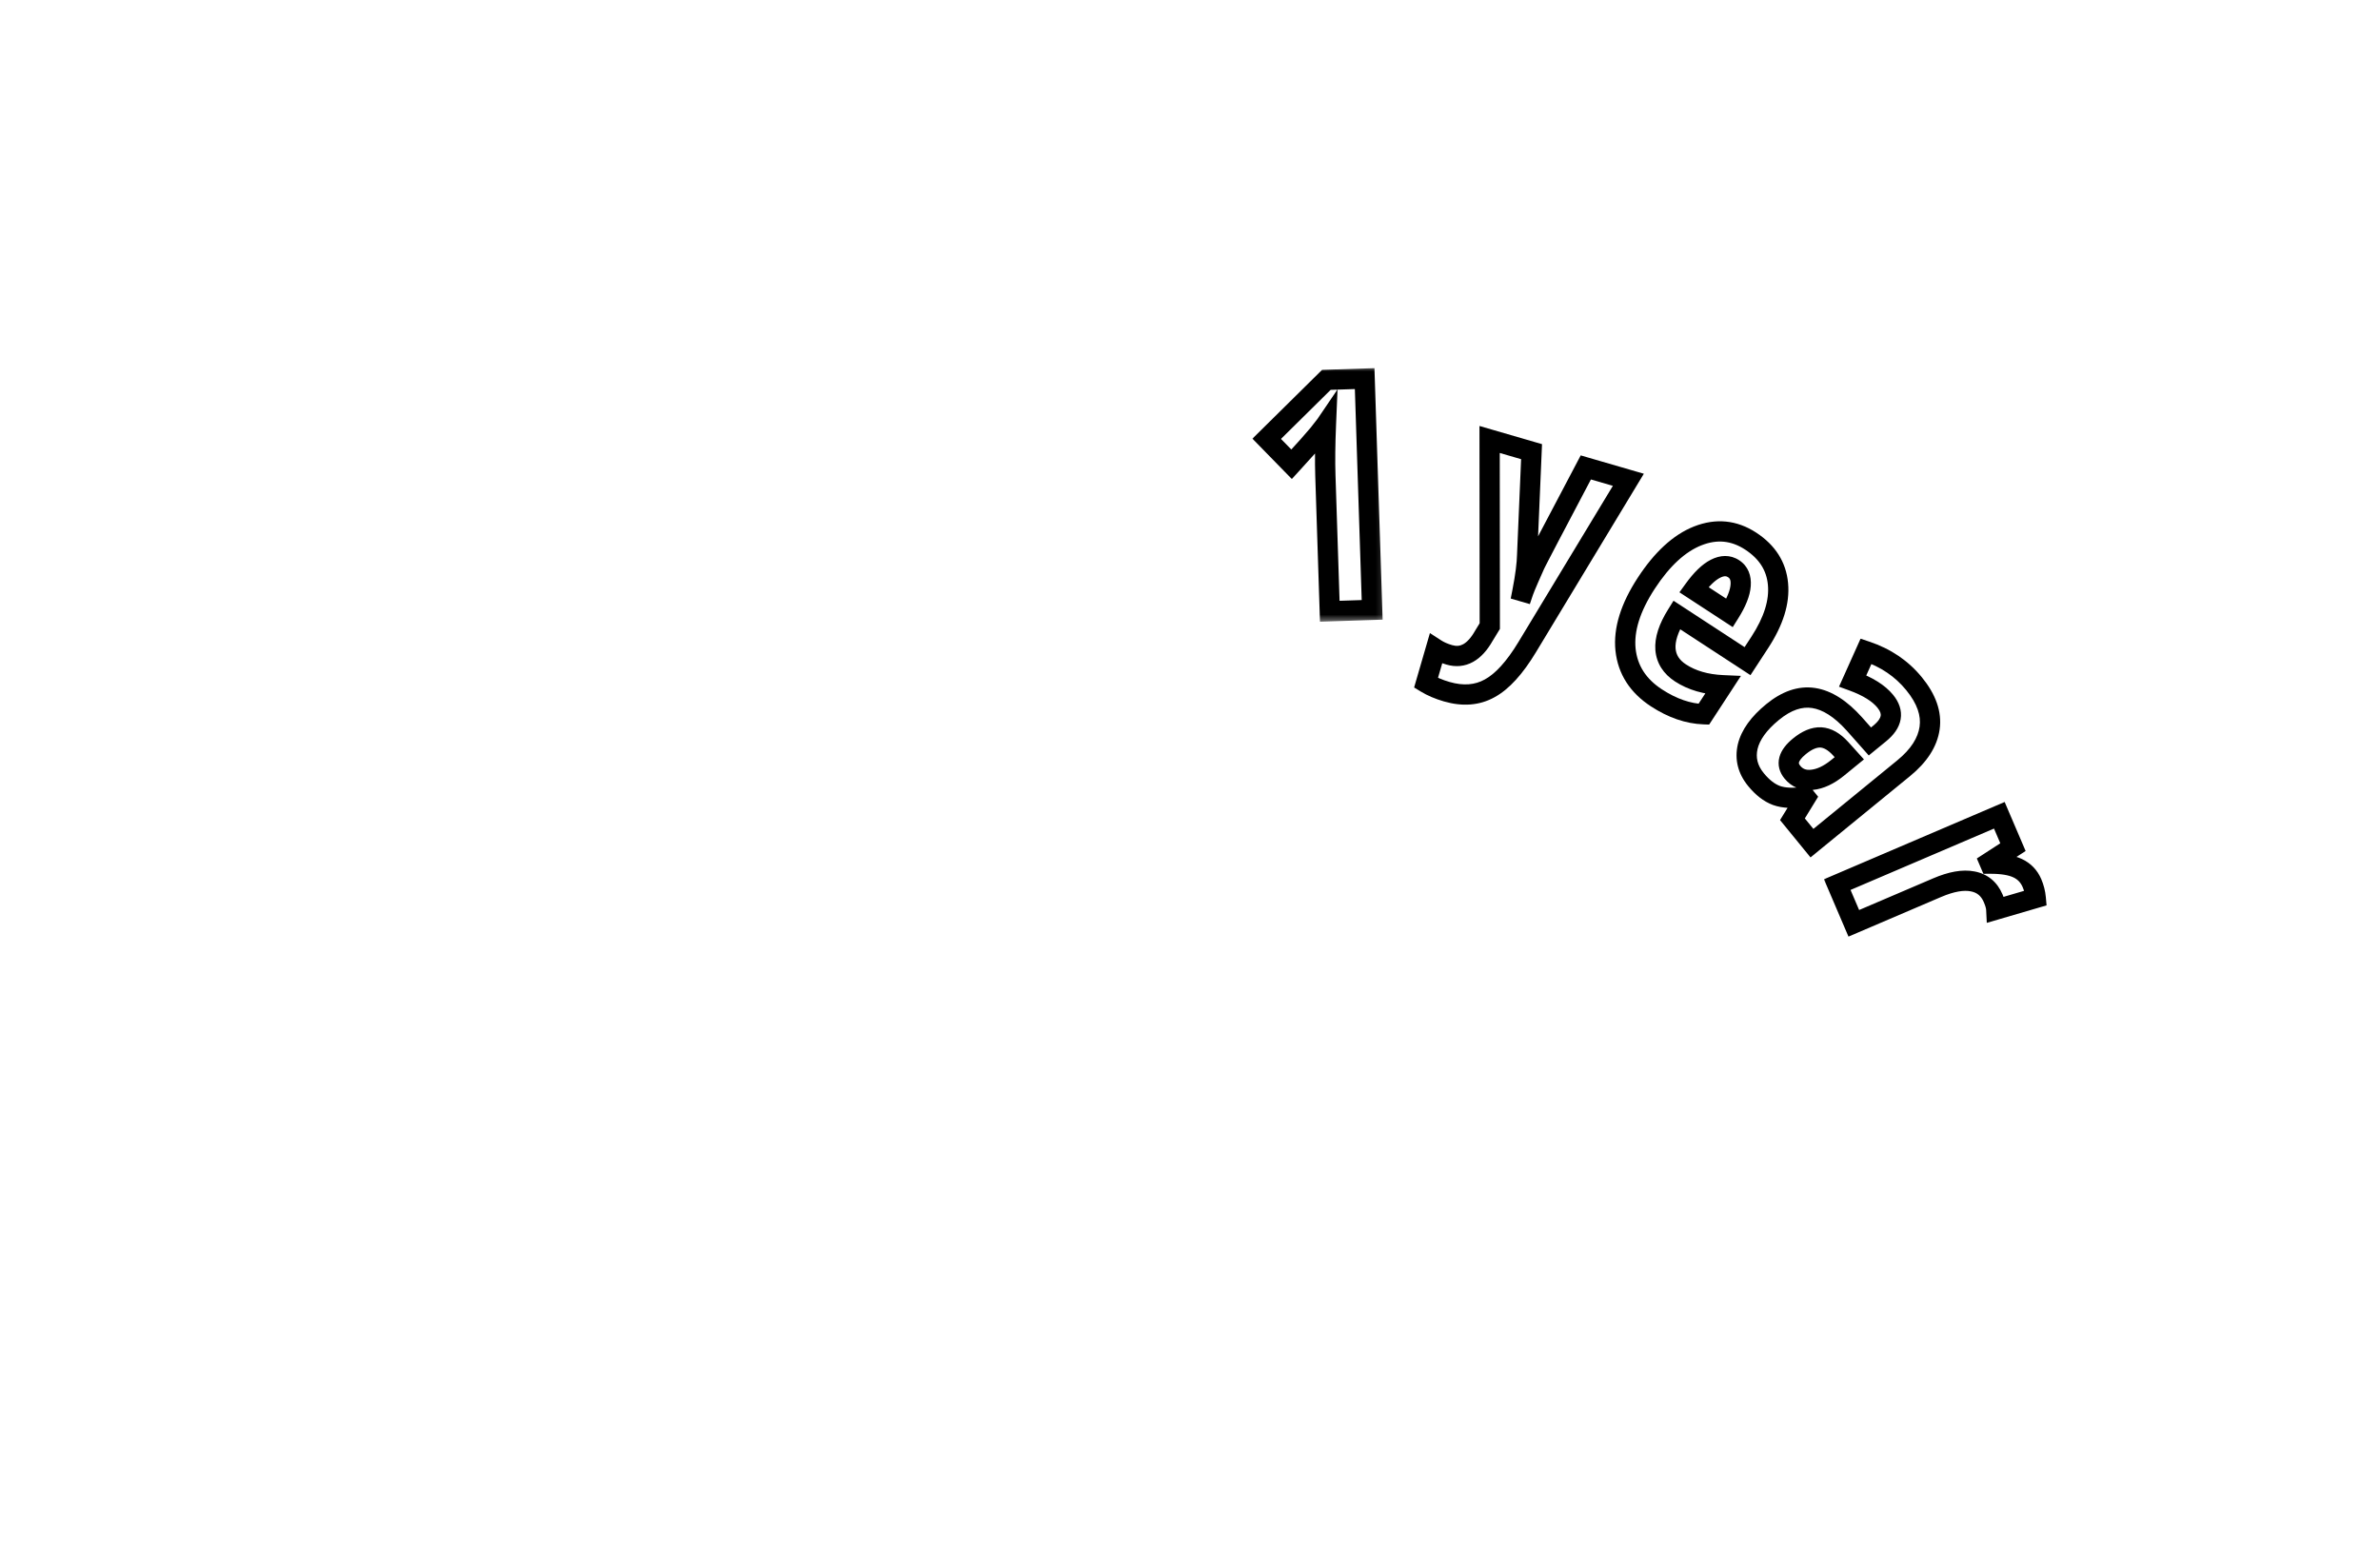 <svg width="235" height="153" viewBox="0 0 235 153" fill="none" xmlns="http://www.w3.org/2000/svg">
  <mask id="path-1-outside-1_656_649" maskUnits="userSpaceOnUse" x="123.323" y="36.172" width="13.805" height="25.409" fill="black">
    <rect fill="white" x="123.323" y="36.172" width="13.805" height="25.409" />
    <path d="M135.487 60.211L131.301 60.347L130.866 46.948C130.821 45.553 130.839 43.874 130.922 41.912C130.842 42.029 130.592 42.35 130.171 42.875C129.75 43.389 128.87 44.376 127.532 45.837L125.074 43.322L130.966 37.502L134.745 37.38L135.487 60.211Z" />
  </mask>
  <path d="M135.487 60.211L135.519 61.211L136.519 61.178L136.486 60.179L135.487 60.211ZM131.301 60.347L130.302 60.38L130.334 61.379L131.334 61.347L131.301 60.347ZM130.922 41.912L131.921 41.954L132.068 38.443L130.094 41.351L130.922 41.912ZM130.171 42.875L130.945 43.508L130.951 43.5L130.171 42.875ZM127.532 45.837L126.816 46.536L127.555 47.291L128.269 46.512L127.532 45.837ZM125.074 43.322L124.371 42.61L123.663 43.309L124.358 44.02L125.074 43.322ZM130.966 37.502L130.934 36.503L130.542 36.516L130.263 36.791L130.966 37.502ZM134.745 37.38L135.745 37.347L135.712 36.348L134.713 36.38L134.745 37.38ZM135.487 60.211L135.454 59.212L131.269 59.348L131.301 60.347L131.334 61.347L135.519 61.211L135.487 60.211ZM131.301 60.347L132.301 60.315L131.866 46.916L130.866 46.948L129.867 46.98L130.302 60.38L131.301 60.347ZM130.866 46.948L131.866 46.916C131.821 45.553 131.839 43.901 131.921 41.954L130.922 41.912L129.922 41.87C129.84 43.848 129.82 45.553 129.867 46.98L130.866 46.948ZM130.922 41.912L130.094 41.351C130.043 41.426 129.824 41.709 129.391 42.249L130.171 42.875L130.951 43.5C131.36 42.991 131.641 42.633 131.749 42.474L130.922 41.912ZM130.171 42.875L129.398 42.241C128.997 42.73 128.136 43.697 126.794 45.161L127.532 45.837L128.269 46.512C129.604 45.055 130.503 44.047 130.945 43.508L130.171 42.875ZM127.532 45.837L128.247 45.138L125.789 42.623L125.074 43.322L124.358 44.02L126.816 46.536L127.532 45.837ZM125.074 43.322L125.776 44.033L131.669 38.214L130.966 37.502L130.263 36.791L124.371 42.61L125.074 43.322ZM130.966 37.502L130.998 38.502L134.778 38.379L134.745 37.38L134.713 36.38L130.934 36.503L130.966 37.502ZM134.745 37.38L133.746 37.412L134.487 60.244L135.487 60.211L136.486 60.179L135.745 37.347L134.745 37.38Z" fill="black" mask="url(#path-1-outside-1_656_649)" />
  <mask id="path-3-outside-2_656_649" maskUnits="userSpaceOnUse" x="137.797" y="41.301" width="25.097" height="31.91" fill="black">
    <rect fill="white" x="137.797" y="41.301" width="25.097" height="31.91" />
    <path d="M142.844 68.289C142.064 68.062 141.383 67.772 140.803 67.419L141.775 64.073C142.14 64.31 142.583 64.503 143.103 64.654C144.443 65.044 145.579 64.419 146.511 62.781L147.101 61.813L147.084 43.39L151.226 44.593L150.794 54.702C150.773 55.672 150.616 56.901 150.325 58.389L150.415 58.416C150.492 58.188 150.66 57.776 150.921 57.179L151.539 55.781C151.696 55.425 153.377 52.214 156.582 46.149L160.784 47.37L150.792 63.894C149.56 65.934 148.325 67.289 147.089 67.96C145.86 68.644 144.445 68.754 142.844 68.289Z" />
  </mask>
  <path d="M140.803 67.419L139.842 67.14L139.629 67.876L140.283 68.274L140.803 67.419ZM141.775 64.073L142.318 63.234L141.189 62.504L140.815 63.794L141.775 64.073ZM146.511 62.781L145.657 62.26L145.649 62.273L145.642 62.286L146.511 62.781ZM147.101 61.813L147.955 62.334L148.101 62.094L148.101 61.812L147.101 61.813ZM147.084 43.39L147.363 42.429L146.083 42.057L146.084 43.391L147.084 43.39ZM151.226 44.593L152.225 44.635L152.258 43.851L151.505 43.632L151.226 44.593ZM150.794 54.702L149.795 54.659L149.795 54.67L149.795 54.68L150.794 54.702ZM150.325 58.389L149.344 58.197L149.168 59.094L150.046 59.35L150.325 58.389ZM150.415 58.416L150.136 59.376L151.056 59.643L151.362 58.736L150.415 58.416ZM150.921 57.179L150.006 56.775L150.004 56.78L150.921 57.179ZM151.539 55.781L150.624 55.376L150.624 55.377L151.539 55.781ZM156.582 46.149L156.861 45.189L156.079 44.961L155.698 45.682L156.582 46.149ZM160.784 47.37L161.639 47.887L162.313 46.773L161.063 46.409L160.784 47.37ZM150.792 63.894L149.936 63.377L149.936 63.377L150.792 63.894ZM147.089 67.96L146.612 67.081L146.603 67.086L147.089 67.96ZM142.844 68.289L143.123 67.329C142.412 67.122 141.815 66.864 141.322 66.565L140.803 67.419L140.283 68.274C140.952 68.68 141.716 69.003 142.565 69.249L142.844 68.289ZM140.803 67.419L141.763 67.698L142.735 64.352L141.775 64.073L140.815 63.794L139.842 67.14L140.803 67.419ZM141.775 64.073L141.232 64.913C141.696 65.213 142.232 65.443 142.824 65.615L143.103 64.654L143.382 63.694C142.933 63.564 142.584 63.406 142.318 63.234L141.775 64.073ZM143.103 64.654L142.824 65.615C143.727 65.877 144.623 65.805 145.442 65.354C146.23 64.921 146.862 64.186 147.38 63.275L146.511 62.781L145.642 62.286C145.228 63.014 144.827 63.41 144.478 63.602C144.162 63.776 143.819 63.821 143.382 63.694L143.103 64.654ZM146.511 62.781L147.365 63.302L147.955 62.334L147.101 61.813L146.247 61.292L145.657 62.26L146.511 62.781ZM147.101 61.813L148.101 61.812L148.084 43.389L147.084 43.39L146.084 43.391L146.101 61.814L147.101 61.813ZM147.084 43.39L146.805 44.35L150.947 45.553L151.226 44.593L151.505 43.632L147.363 42.429L147.084 43.39ZM151.226 44.593L150.227 44.55L149.795 54.659L150.794 54.702L151.793 54.745L152.225 44.635L151.226 44.593ZM150.794 54.702L149.795 54.68C149.775 55.57 149.629 56.737 149.344 58.197L150.325 58.389L151.306 58.581C151.603 57.065 151.771 55.774 151.794 54.724L150.794 54.702ZM150.325 58.389L150.046 59.35L150.136 59.376L150.415 58.416L150.694 57.455L150.604 57.429L150.325 58.389ZM150.415 58.416L151.362 58.736C151.424 58.555 151.576 58.179 151.837 57.579L150.921 57.179L150.004 56.78C149.745 57.373 149.56 57.822 149.468 58.095L150.415 58.416ZM150.921 57.179L151.835 57.583L152.453 56.185L151.539 55.781L150.624 55.377L150.006 56.775L150.921 57.179ZM151.539 55.781L152.453 56.186C152.453 56.186 152.454 56.184 152.455 56.181C152.457 56.177 152.459 56.173 152.462 56.167C152.467 56.155 152.475 56.139 152.485 56.119C152.504 56.08 152.53 56.028 152.562 55.963C152.627 55.834 152.717 55.658 152.831 55.437C153.06 54.994 153.384 54.372 153.804 53.57C154.643 51.966 155.864 49.649 157.466 46.616L156.582 46.149L155.698 45.682C152.51 51.715 150.8 54.978 150.624 55.376L151.539 55.781ZM156.582 46.149L156.303 47.109L160.505 48.33L160.784 47.37L161.063 46.409L156.861 45.189L156.582 46.149ZM160.784 47.37L159.928 46.852L149.936 63.377L150.792 63.894L151.648 64.412L161.639 47.887L160.784 47.37ZM150.792 63.894L149.936 63.377C148.74 65.357 147.618 66.535 146.612 67.081L147.089 67.96L147.566 68.839C149.032 68.043 150.38 66.51 151.648 64.412L150.792 63.894ZM147.089 67.96L146.603 67.086C145.649 67.617 144.518 67.734 143.123 67.329L142.844 68.289L142.565 69.249C144.371 69.774 146.07 69.672 147.575 68.834L147.089 67.96Z" fill="black" mask="url(#path-3-outside-2_656_649)" />
  <mask id="path-5-outside-3_656_649" maskUnits="userSpaceOnUse" x="155.78" y="48.255" width="24.04" height="25.784" fill="black">
    <rect fill="white" x="155.78" y="48.255" width="24.04" height="25.784" />
    <path d="M163.558 68.903C161.735 67.712 160.718 66.127 160.505 64.147C160.301 62.173 160.982 59.987 162.548 57.588C164.114 55.189 165.811 53.629 167.638 52.906C169.48 52.181 171.221 52.353 172.861 53.423C174.501 54.494 175.4 55.908 175.559 57.666C175.723 59.416 175.125 61.333 173.764 63.417L172.551 65.275L165.551 60.705C164.74 62.005 164.372 63.139 164.448 64.109C164.53 65.071 165.024 65.847 165.931 66.44C167.056 67.174 168.447 67.578 170.103 67.652L168.233 70.517C166.678 70.46 165.12 69.922 163.558 68.903ZM170.784 60.521C171.456 59.454 171.818 58.546 171.872 57.797C171.931 57.04 171.699 56.49 171.176 56.148C170.652 55.807 170.054 55.808 169.381 56.153C168.714 56.489 168.004 57.176 167.252 58.214L170.784 60.521Z" />
  </mask>
  <path d="M160.505 64.147L159.51 64.25L159.511 64.254L160.505 64.147ZM167.638 52.906L167.272 51.976L167.271 51.976L167.638 52.906ZM175.559 57.666L174.563 57.756L174.563 57.76L175.559 57.666ZM172.551 65.275L172.004 66.112L172.841 66.659L173.388 65.822L172.551 65.275ZM165.551 60.705L166.098 59.868L165.243 59.31L164.703 60.176L165.551 60.705ZM164.448 64.109L163.451 64.187L163.452 64.194L164.448 64.109ZM170.103 67.652L170.941 68.199L171.899 66.731L170.148 66.653L170.103 67.652ZM168.233 70.517L168.196 71.517L168.761 71.537L169.07 71.064L168.233 70.517ZM170.784 60.521L170.238 61.358L171.089 61.914L171.631 61.053L170.784 60.521ZM171.872 57.797L170.875 57.719L170.874 57.726L171.872 57.797ZM169.381 56.153L169.831 57.046L169.837 57.043L169.381 56.153ZM167.252 58.214L166.442 57.628L165.826 58.478L166.705 59.052L167.252 58.214ZM163.558 68.903L164.105 68.065C162.507 67.022 161.677 65.692 161.499 64.041L160.505 64.147L159.511 64.254C159.759 66.563 160.964 68.403 163.012 69.74L163.558 68.903ZM160.505 64.147L161.5 64.045C161.328 62.381 161.891 60.424 163.385 58.135L162.548 57.588L161.71 57.041C160.073 59.549 159.274 61.966 159.51 64.25L160.505 64.147ZM162.548 57.588L163.385 58.135C164.887 55.834 166.44 54.455 168.006 53.836L167.638 52.906L167.271 51.976C165.181 52.802 163.34 54.545 161.71 57.041L162.548 57.588ZM167.638 52.906L168.005 53.837C169.549 53.228 170.95 53.37 172.314 54.261L172.861 53.423L173.408 52.586C171.493 51.336 169.411 51.133 167.272 51.976L167.638 52.906ZM172.861 53.423L172.314 54.261C173.73 55.185 174.435 56.339 174.563 57.756L175.559 57.666L176.555 57.577C176.365 55.477 175.272 53.803 173.408 52.586L172.861 53.423ZM175.559 57.666L174.563 57.76C174.699 59.207 174.214 60.898 172.926 62.871L173.764 63.417L174.601 63.964C176.035 61.767 176.747 59.624 176.554 57.573L175.559 57.666ZM173.764 63.417L172.926 62.871L171.713 64.728L172.551 65.275L173.388 65.822L174.601 63.964L173.764 63.417ZM172.551 65.275L173.097 64.438L166.098 59.868L165.551 60.705L165.004 61.543L172.004 66.112L172.551 65.275ZM165.551 60.705L164.703 60.176C163.839 61.56 163.352 62.913 163.451 64.187L164.448 64.109L165.445 64.031C165.393 63.366 165.641 62.45 166.399 61.235L165.551 60.705ZM164.448 64.109L163.452 64.194C163.563 65.503 164.256 66.54 165.385 67.277L165.931 66.44L166.478 65.602C165.792 65.155 165.497 64.639 165.445 64.025L164.448 64.109ZM165.931 66.44L165.385 67.277C166.691 68.13 168.265 68.571 170.059 68.651L170.103 67.652L170.148 66.653C168.629 66.585 167.422 66.219 166.478 65.602L165.931 66.44ZM170.103 67.652L169.266 67.105L167.395 69.971L168.233 70.517L169.07 71.064L170.941 68.199L170.103 67.652ZM168.233 70.517L168.27 69.518C166.929 69.469 165.545 69.005 164.105 68.065L163.558 68.903L163.012 69.74C164.695 70.839 166.427 71.451 168.196 71.517L168.233 70.517ZM170.784 60.521L171.631 61.053C172.338 59.931 172.799 58.857 172.869 57.868L171.872 57.797L170.874 57.726C170.838 58.235 170.574 58.977 169.938 59.988L170.784 60.521ZM171.872 57.797L172.869 57.875C172.949 56.846 172.623 55.899 171.722 55.311L171.176 56.148L170.629 56.986C170.775 57.081 170.913 57.233 170.875 57.719L171.872 57.797ZM171.176 56.148L171.722 55.311C170.831 54.729 169.839 54.795 168.926 55.263L169.381 56.153L169.837 57.043C170.269 56.821 170.474 56.884 170.629 56.986L171.176 56.148ZM169.381 56.153L168.932 55.26C168.054 55.702 167.23 56.54 166.442 57.628L167.252 58.214L168.061 58.801C168.779 57.811 169.375 57.276 169.831 57.046L169.381 56.153ZM167.252 58.214L166.705 59.052L170.238 61.358L170.784 60.521L171.331 59.683L167.798 57.377L167.252 58.214Z" fill="black" mask="url(#path-5-outside-3_656_649)" />
  <mask id="path-7-outside-4_656_649" maskUnits="userSpaceOnUse" x="168.288" y="60.116" width="26.386" height="25.677" fill="black">
    <rect fill="white" x="168.288" y="60.116" width="26.386" height="25.677" />
    <path d="M184.253 64.294C186.194 64.942 187.774 66.011 188.993 67.504C190.219 69.004 190.731 70.462 190.529 71.878C190.327 73.294 189.472 74.618 187.963 75.85L178.912 83.245L176.984 80.885L178.3 78.741L178.24 78.668C177.076 78.84 176.132 78.796 175.411 78.539C174.697 78.274 174.02 77.751 173.381 76.968C172.571 75.976 172.298 74.894 172.565 73.721C172.846 72.55 173.668 71.408 175.031 70.294C176.402 69.174 177.748 68.714 179.068 68.913C180.402 69.114 181.745 69.968 183.096 71.473L184.632 73.205L185.6 72.414C186.858 71.386 187.043 70.328 186.153 69.239C185.501 68.44 184.428 67.769 182.936 67.226L184.253 64.294ZM177.677 73.681C176.564 74.591 176.33 75.441 176.976 76.231C177.457 76.82 178.101 77.074 178.909 76.992C179.731 76.912 180.582 76.513 181.461 75.795L182.599 74.866L181.74 73.913C181.1 73.212 180.449 72.843 179.786 72.805C179.13 72.776 178.427 73.068 177.677 73.681Z" />
  </mask>
  <path d="M184.253 64.294L184.569 63.346L183.711 63.06L183.34 63.885L184.253 64.294ZM190.529 71.878L191.519 72.019L190.529 71.878ZM178.912 83.245L178.137 83.877L178.77 84.652L179.544 84.019L178.912 83.245ZM176.984 80.885L176.132 80.362L175.76 80.967L176.21 81.517L176.984 80.885ZM178.3 78.741L179.152 79.264L179.523 78.659L179.074 78.108L178.3 78.741ZM178.24 78.668L179.015 78.036L178.656 77.597L178.095 77.679L178.24 78.668ZM175.411 78.539L175.063 79.477L175.074 79.48L175.411 78.539ZM172.565 73.721L171.592 73.488L171.589 73.5L172.565 73.721ZM179.068 68.913L178.918 69.902L178.919 69.902L179.068 68.913ZM183.096 71.473L183.844 70.81L183.84 70.806L183.096 71.473ZM184.632 73.205L183.884 73.868L184.521 74.587L185.264 73.979L184.632 73.205ZM182.936 67.226L182.023 66.817L181.582 67.798L182.594 68.166L182.936 67.226ZM178.909 76.992L178.812 75.997L178.808 75.997L178.909 76.992ZM182.599 74.866L183.231 75.64L184.045 74.976L183.342 74.196L182.599 74.866ZM181.74 73.913L182.483 73.243L182.478 73.239L181.74 73.913ZM179.786 72.805L179.842 71.807L179.83 71.806L179.786 72.805ZM184.253 64.294L183.936 65.243C185.709 65.834 187.127 66.8 188.218 68.136L188.993 67.504L189.767 66.871C188.421 65.223 186.678 64.049 184.569 63.346L184.253 64.294ZM188.993 67.504L188.218 68.136C189.333 69.5 189.689 70.686 189.539 71.737L190.529 71.878L191.519 72.019C191.773 70.239 191.105 68.508 189.767 66.871L188.993 67.504ZM190.529 71.878L189.539 71.737C189.383 72.826 188.716 73.944 187.33 75.076L187.963 75.85L188.596 76.625C190.227 75.292 191.27 73.762 191.519 72.019L190.529 71.878ZM187.963 75.85L187.33 75.076L178.279 82.47L178.912 83.245L179.544 84.019L188.596 76.625L187.963 75.85ZM178.912 83.245L179.686 82.612L177.759 80.252L176.984 80.885L176.21 81.517L178.137 83.877L178.912 83.245ZM176.984 80.885L177.837 81.408L179.152 79.264L178.3 78.741L177.447 78.218L176.132 80.362L176.984 80.885ZM178.3 78.741L179.074 78.108L179.015 78.036L178.24 78.668L177.466 79.301L177.525 79.374L178.3 78.741ZM178.24 78.668L178.095 77.679C177.013 77.838 176.253 77.778 175.747 77.597L175.411 78.539L175.074 79.48C176.011 79.815 177.138 79.841 178.386 79.658L178.24 78.668ZM175.411 78.539L175.758 77.601C175.257 77.415 174.718 77.024 174.156 76.336L173.381 76.968L172.607 77.601C173.323 78.478 174.136 79.133 175.063 79.476L175.411 78.539ZM173.381 76.968L174.156 76.336C173.525 75.564 173.347 74.793 173.54 73.943L172.565 73.721L171.589 73.5C171.25 74.995 171.616 76.388 172.607 77.601L173.381 76.968ZM172.565 73.721L173.537 73.955C173.748 73.075 174.394 72.106 175.664 71.069L175.031 70.294L174.398 69.52C172.941 70.71 171.943 72.026 171.592 73.488L172.565 73.721ZM175.031 70.294L175.664 71.069C176.891 70.066 177.961 69.757 178.918 69.902L179.068 68.913L179.217 67.924C177.535 67.67 175.913 68.282 174.398 69.52L175.031 70.294ZM179.068 68.913L178.919 69.902C179.933 70.055 181.081 70.725 182.352 72.141L183.096 71.473L183.84 70.806C182.409 69.21 180.871 68.174 179.217 67.924L179.068 68.913ZM183.096 71.473L182.348 72.137L183.884 73.868L184.632 73.205L185.38 72.541L183.844 70.81L183.096 71.473ZM184.632 73.205L185.264 73.979L186.232 73.189L185.6 72.414L184.967 71.64L183.999 72.431L184.632 73.205ZM185.6 72.414L186.232 73.189C186.956 72.598 187.517 71.882 187.667 71.021C187.823 70.123 187.496 69.301 186.927 68.606L186.153 69.239L185.379 69.871C185.7 70.265 185.725 70.516 185.697 70.678C185.662 70.875 185.502 71.203 184.967 71.64L185.6 72.414ZM186.153 69.239L186.927 68.606C186.115 67.612 184.855 66.86 183.277 66.287L182.936 67.226L182.594 68.166C184.001 68.678 184.886 69.268 185.379 69.871L186.153 69.239ZM182.936 67.226L183.848 67.636L185.165 64.704L184.253 64.294L183.34 63.885L182.023 66.817L182.936 67.226ZM177.677 73.681L177.044 72.907C176.419 73.417 175.899 74.02 175.702 74.736C175.485 75.526 175.711 76.263 176.201 76.864L176.976 76.231L177.75 75.599C177.663 75.492 177.635 75.42 177.626 75.383C177.618 75.353 177.616 75.32 177.631 75.266C177.668 75.132 177.821 74.855 178.309 74.456L177.677 73.681ZM176.976 76.231L176.201 76.864C176.911 77.733 177.894 78.1 179.009 77.987L178.909 76.992L178.808 75.997C178.308 76.048 178.002 75.907 177.75 75.599L176.976 76.231ZM178.909 76.992L179.006 77.988C180.085 77.883 181.117 77.367 182.094 76.569L181.461 75.795L180.829 75.02C180.047 75.659 179.377 75.942 178.812 75.997L178.909 76.992ZM181.461 75.795L182.094 76.569L183.231 75.64L182.599 74.866L181.966 74.091L180.829 75.02L181.461 75.795ZM182.599 74.866L183.342 74.196L182.483 73.243L181.74 73.913L180.997 74.583L181.856 75.535L182.599 74.866ZM181.74 73.913L182.478 73.239C181.738 72.428 180.86 71.864 179.842 71.807L179.786 72.805L179.73 73.804C180.037 73.821 180.461 73.996 181.001 74.587L181.74 73.913ZM179.786 72.805L179.83 71.806C178.835 71.762 177.896 72.211 177.044 72.907L177.677 73.681L178.309 74.456C178.958 73.926 179.426 73.79 179.742 73.805L179.786 72.805Z" fill="black" mask="url(#path-7-outside-4_656_649)" />
  <mask id="path-9-outside-5_656_649" maskUnits="userSpaceOnUse" x="179.795" y="78.242" width="23.108" height="18.898" fill="black">
    <rect fill="white" x="179.795" y="78.242" width="23.108" height="18.898" />
    <path d="M200.633 87.187C200.838 87.666 200.963 88.157 201.008 88.659L197.111 89.799C197.096 89.499 196.994 89.129 196.806 88.688C196.408 87.759 195.734 87.204 194.784 87.021C193.843 86.834 192.674 87.04 191.275 87.638L183.043 91.159L181.409 87.337L197.413 80.493L198.759 83.639L196.443 85.139L196.498 85.268C197.675 85.263 198.583 85.413 199.223 85.717C199.876 86.027 200.346 86.517 200.633 87.187Z" />
  </mask>
  <path d="M201.008 88.659L201.288 89.618L202.077 89.388L202.004 88.57L201.008 88.659ZM197.111 89.799L196.112 89.848L196.174 91.114L197.391 90.758L197.111 89.799ZM194.784 87.021L194.589 88.002L194.595 88.003L194.784 87.021ZM183.043 91.159L182.124 91.552L182.517 92.471L183.437 92.078L183.043 91.159ZM181.409 87.337L181.016 86.418L180.096 86.811L180.49 87.73L181.409 87.337ZM197.413 80.493L198.332 80.099L197.939 79.18L197.02 79.573L197.413 80.493ZM198.759 83.639L199.302 84.478L200.009 84.02L199.678 83.245L198.759 83.639ZM196.443 85.139L195.899 84.299L195.192 84.757L195.524 85.532L196.443 85.139ZM196.498 85.268L195.579 85.661L195.84 86.271L196.502 86.268L196.498 85.268ZM199.223 85.717L198.793 86.621L198.795 86.621L199.223 85.717ZM200.633 87.187L199.714 87.581C199.879 87.966 199.976 88.354 200.011 88.748L201.008 88.659L202.004 88.57C201.949 87.96 201.797 87.367 201.553 86.794L200.633 87.187ZM201.008 88.659L200.727 87.699L196.83 88.839L197.111 89.799L197.391 90.758L201.288 89.618L201.008 88.659ZM197.111 89.799L198.109 89.749C198.086 89.282 197.936 88.787 197.725 88.295L196.806 88.688L195.886 89.082C196.053 89.47 196.105 89.716 196.112 89.848L197.111 89.799ZM196.806 88.688L197.725 88.295C197.204 87.077 196.266 86.287 194.973 86.039L194.784 87.021L194.595 88.003C195.203 88.12 195.613 88.442 195.886 89.082L196.806 88.688ZM194.784 87.021L194.979 86.04C193.755 85.797 192.366 86.084 190.882 86.719L191.275 87.638L191.668 88.557C192.981 87.996 193.931 87.871 194.589 88.002L194.784 87.021ZM191.275 87.638L190.882 86.719L182.65 90.239L183.043 91.159L183.437 92.078L191.668 88.557L191.275 87.638ZM183.043 91.159L183.963 90.765L182.328 86.944L181.409 87.337L180.49 87.73L182.124 91.552L183.043 91.159ZM181.409 87.337L181.802 88.257L197.806 81.412L197.413 80.493L197.02 79.573L181.016 86.418L181.409 87.337ZM197.413 80.493L196.494 80.886L197.839 84.032L198.759 83.639L199.678 83.245L198.332 80.099L197.413 80.493ZM198.759 83.639L198.215 82.799L195.899 84.299L196.443 85.139L196.987 85.978L199.302 84.478L198.759 83.639ZM196.443 85.139L195.524 85.532L195.579 85.661L196.498 85.268L197.418 84.875L197.363 84.746L196.443 85.139ZM196.498 85.268L196.502 86.268C197.616 86.264 198.35 86.41 198.793 86.621L199.223 85.717L199.652 84.814C198.816 84.417 197.734 84.263 196.495 84.268L196.498 85.268ZM199.223 85.717L198.795 86.621C199.226 86.825 199.522 87.133 199.714 87.581L200.633 87.187L201.553 86.794C201.171 85.901 200.527 85.229 199.651 84.814L199.223 85.717Z" fill="black" mask="url(#path-9-outside-5_656_649)" />
</svg>